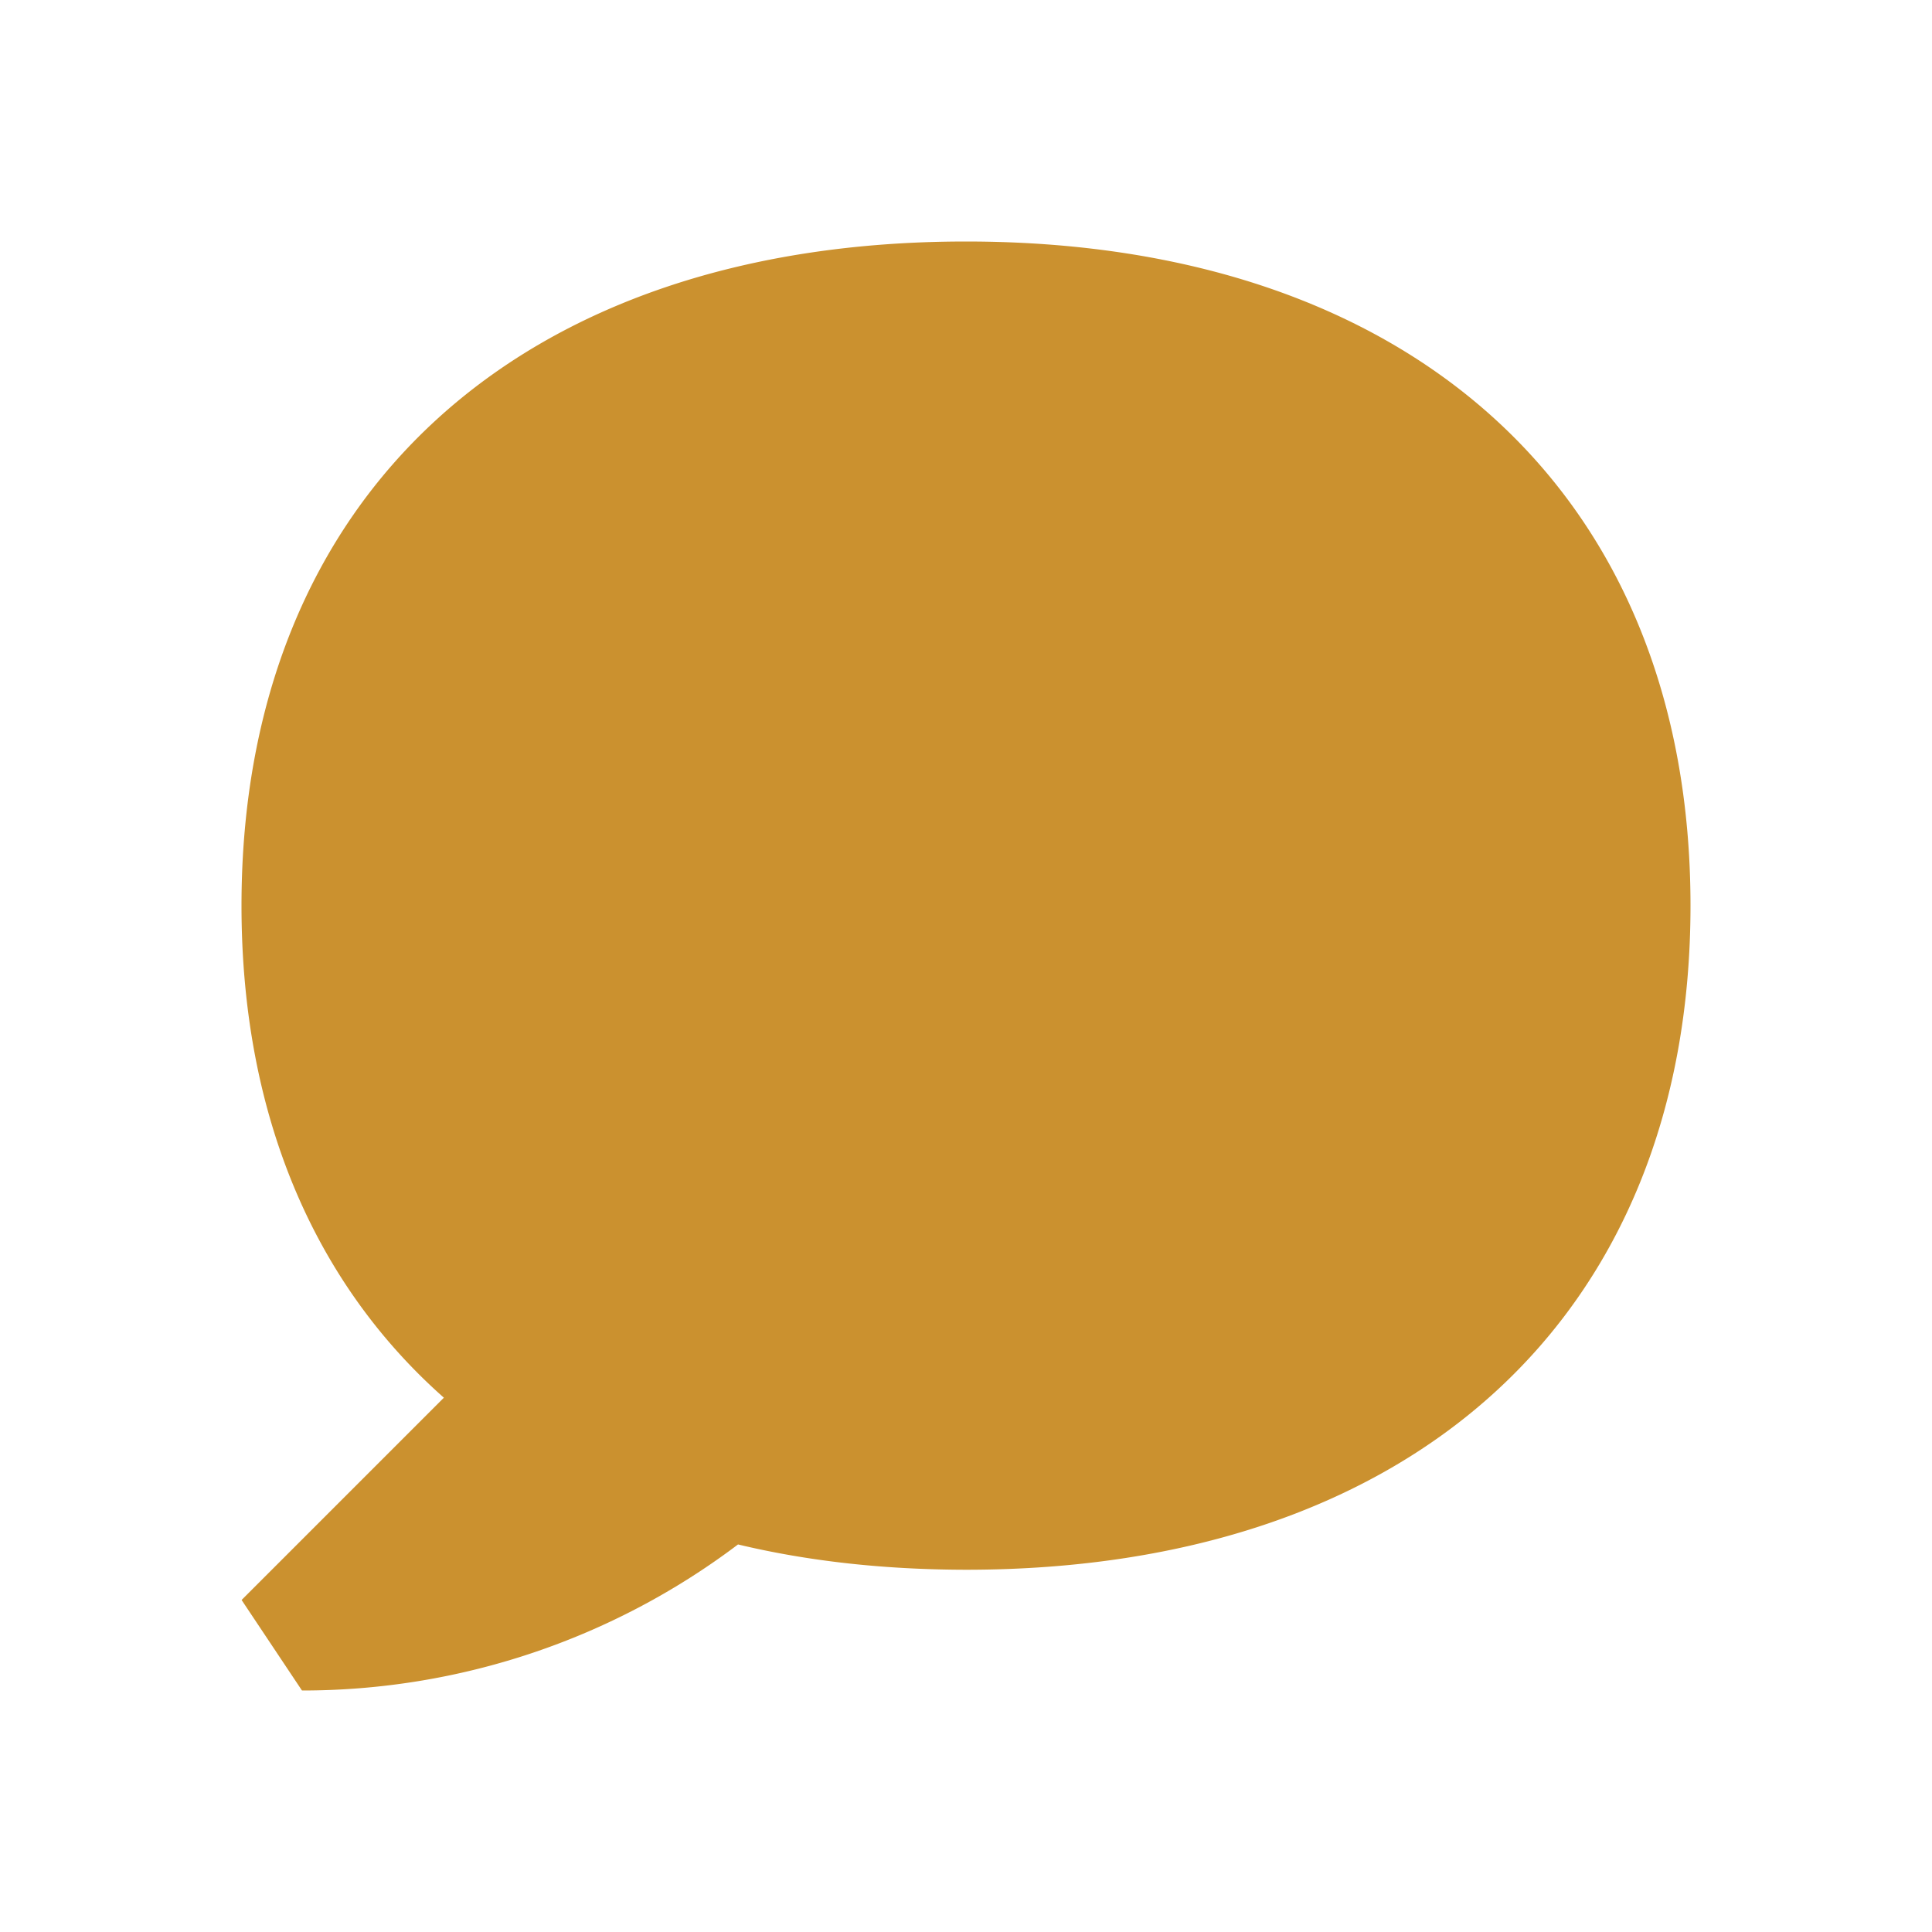 <svg xmlns="http://www.w3.org/2000/svg" viewBox="0 0 20 20" fill="#CB912F"><path d="M17.5 9.375c0 4.24-2.872 6.875-7.5 6.875q-1.275-.002-2.36-.262A7.48 7.48 0 0 1 3.126 17.5l-.625-.937 2.094-2.094C3.25 13.279 2.5 11.538 2.5 9.375 2.5 5.135 5.372 2.5 10 2.5s7.5 2.634 7.5 6.875" fill="#CB912F"></path></svg>